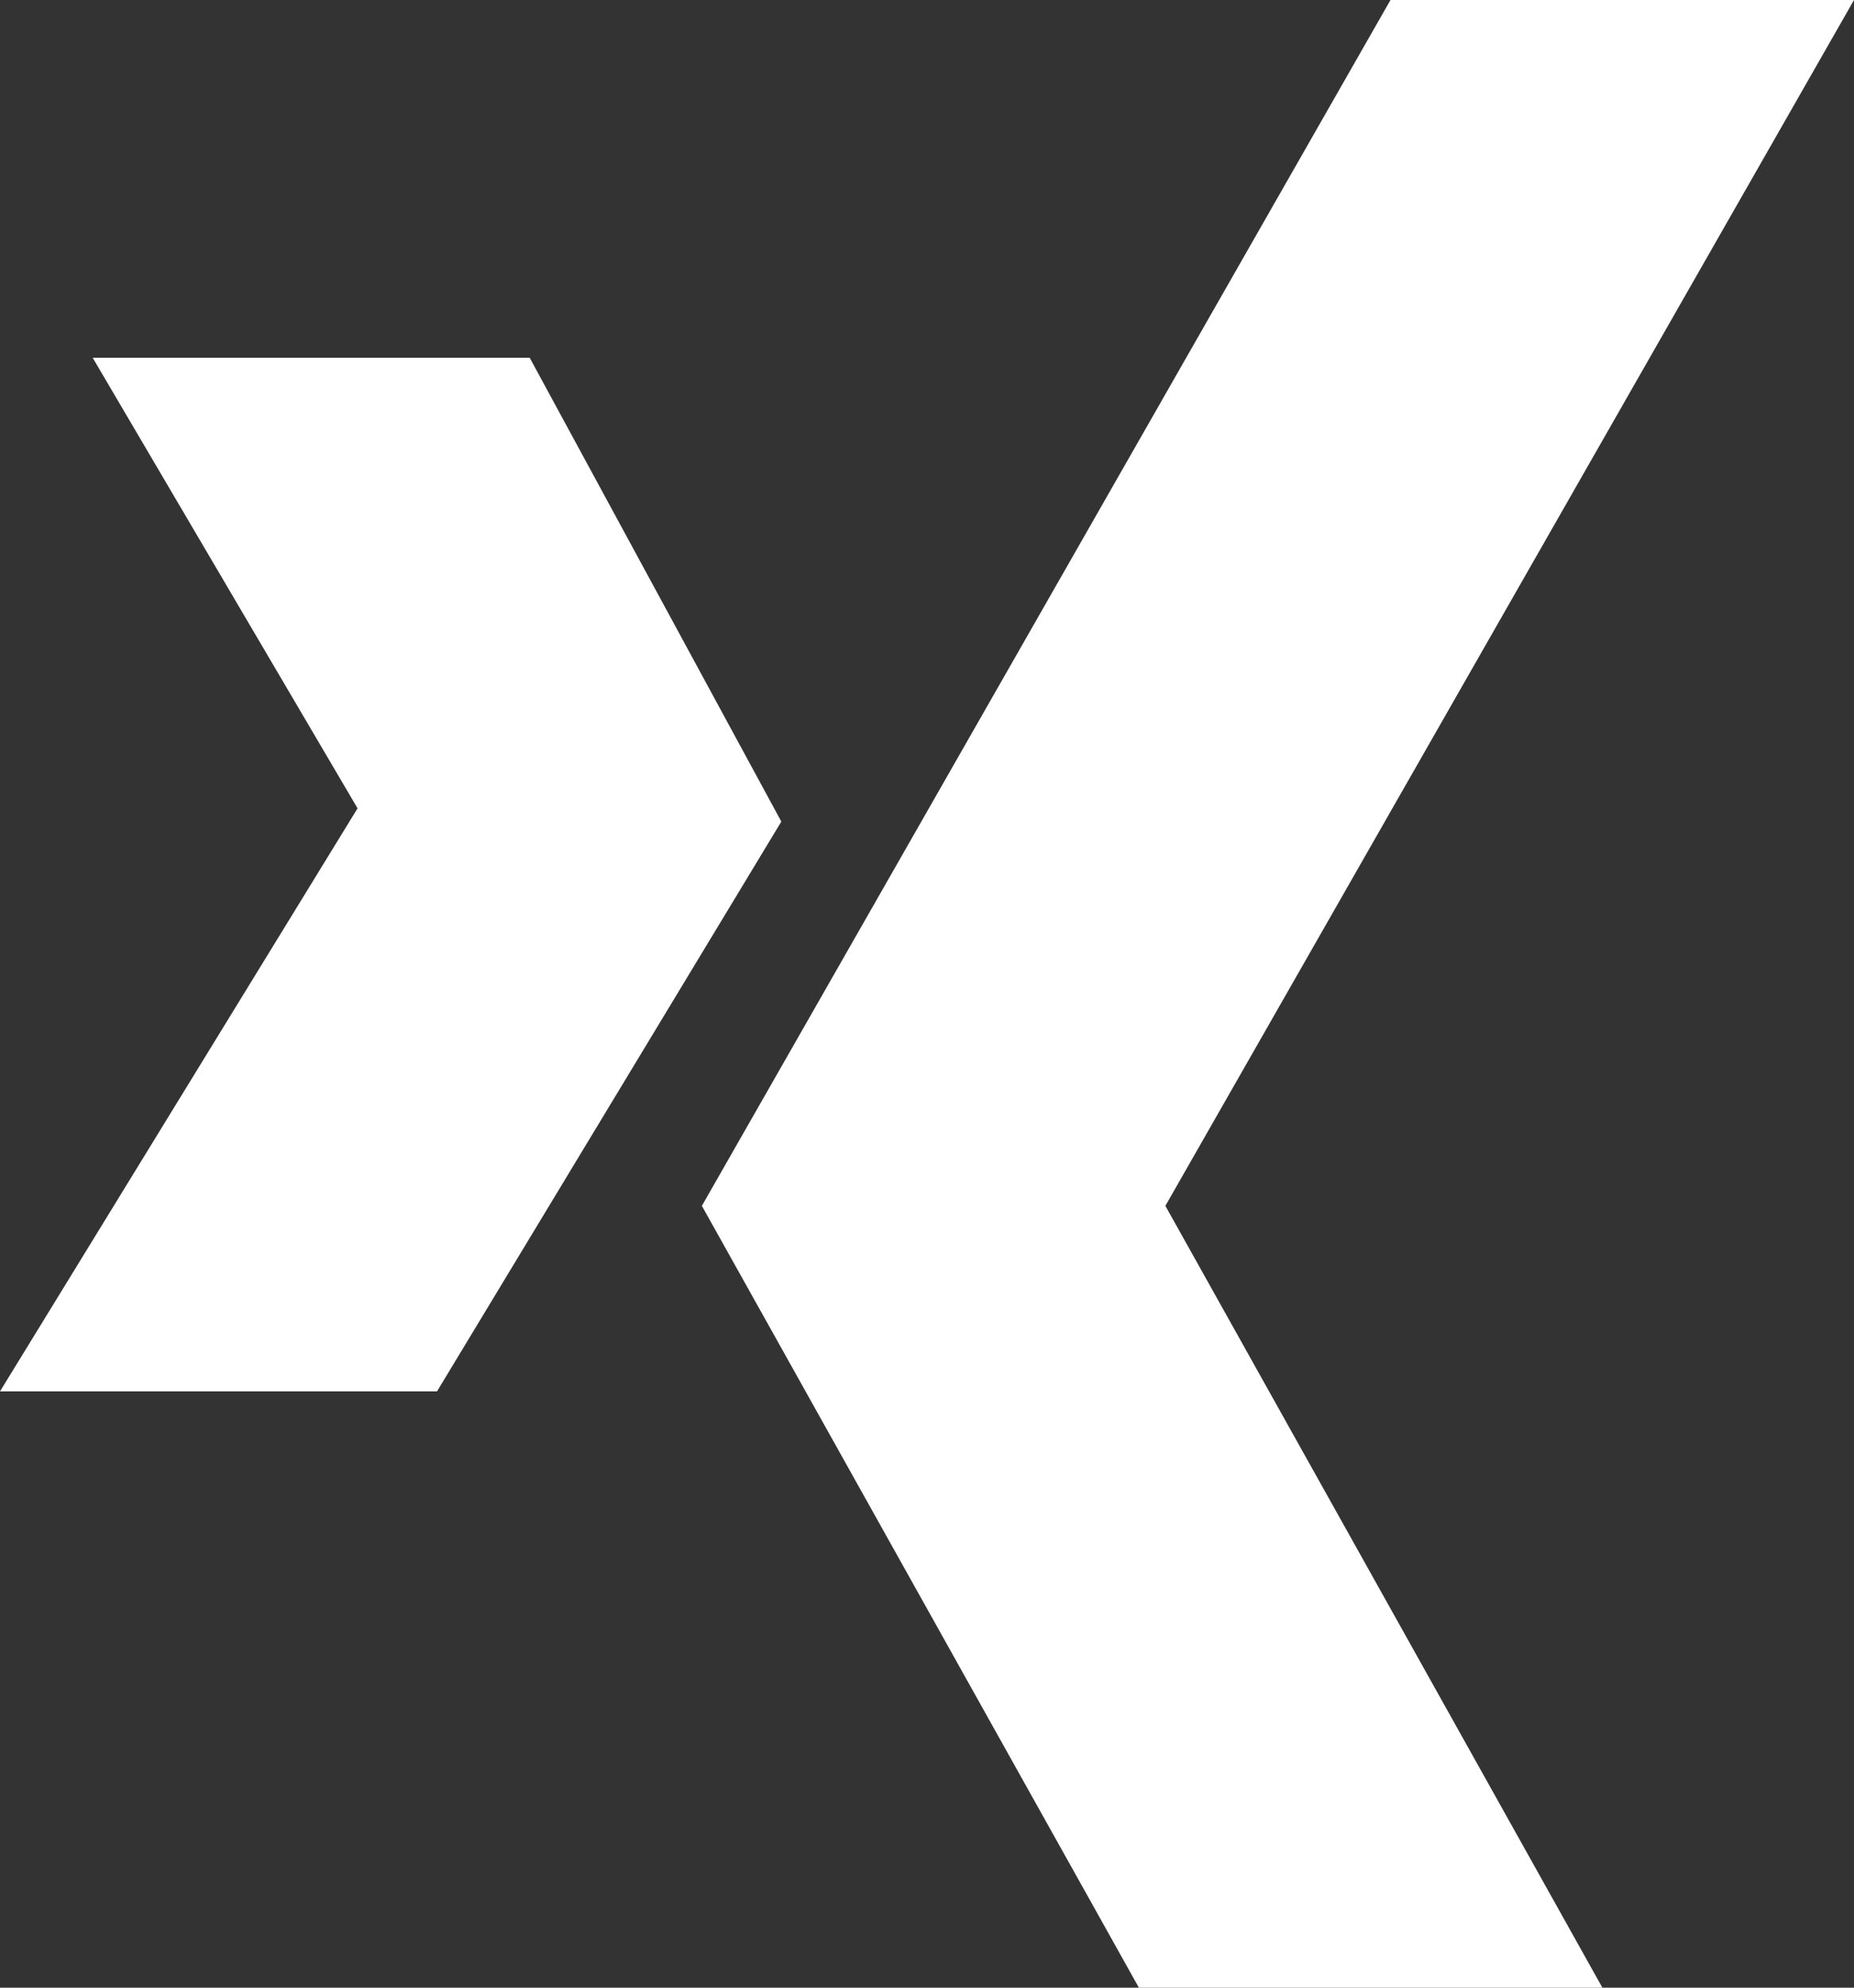 <?xml version="1.0" encoding="utf-8"?>
<!-- Generator: Adobe Illustrator 21.1.0, SVG Export Plug-In . SVG Version: 6.00 Build 0)  -->
<!DOCTYPE svg PUBLIC "-//W3C//DTD SVG 1.1//EN" "http://www.w3.org/Graphics/SVG/1.1/DTD/svg11.dtd">
<svg version="1.1" id="Ebene_1" xmlns="http://www.w3.org/2000/svg" xmlns:xlink="http://www.w3.org/1999/xlink" x="0px" y="0px"
	 width="14px" height="15px" viewBox="0 0 14 15" style="enable-background:new 0 0 14 15;" xml:space="preserve">
<rect x="0" y="0" width="14" height="15" fill="#333333" stroke="none"/>
<style type="text/css">
	.st0{fill:#FFFFFF;}
</style>
<g>
	<path id="Xing" class="st0" d="M3.3,10.5l2.6-4.3L4,2.7H0.7l2,3.4L0,10.5H3.3z"/>
</g>
<polygon class="st0" points="8.6,15 5.3,9.1 10.5,0 14,0 8.8,9.1 12.1,15 "/>
</svg>
